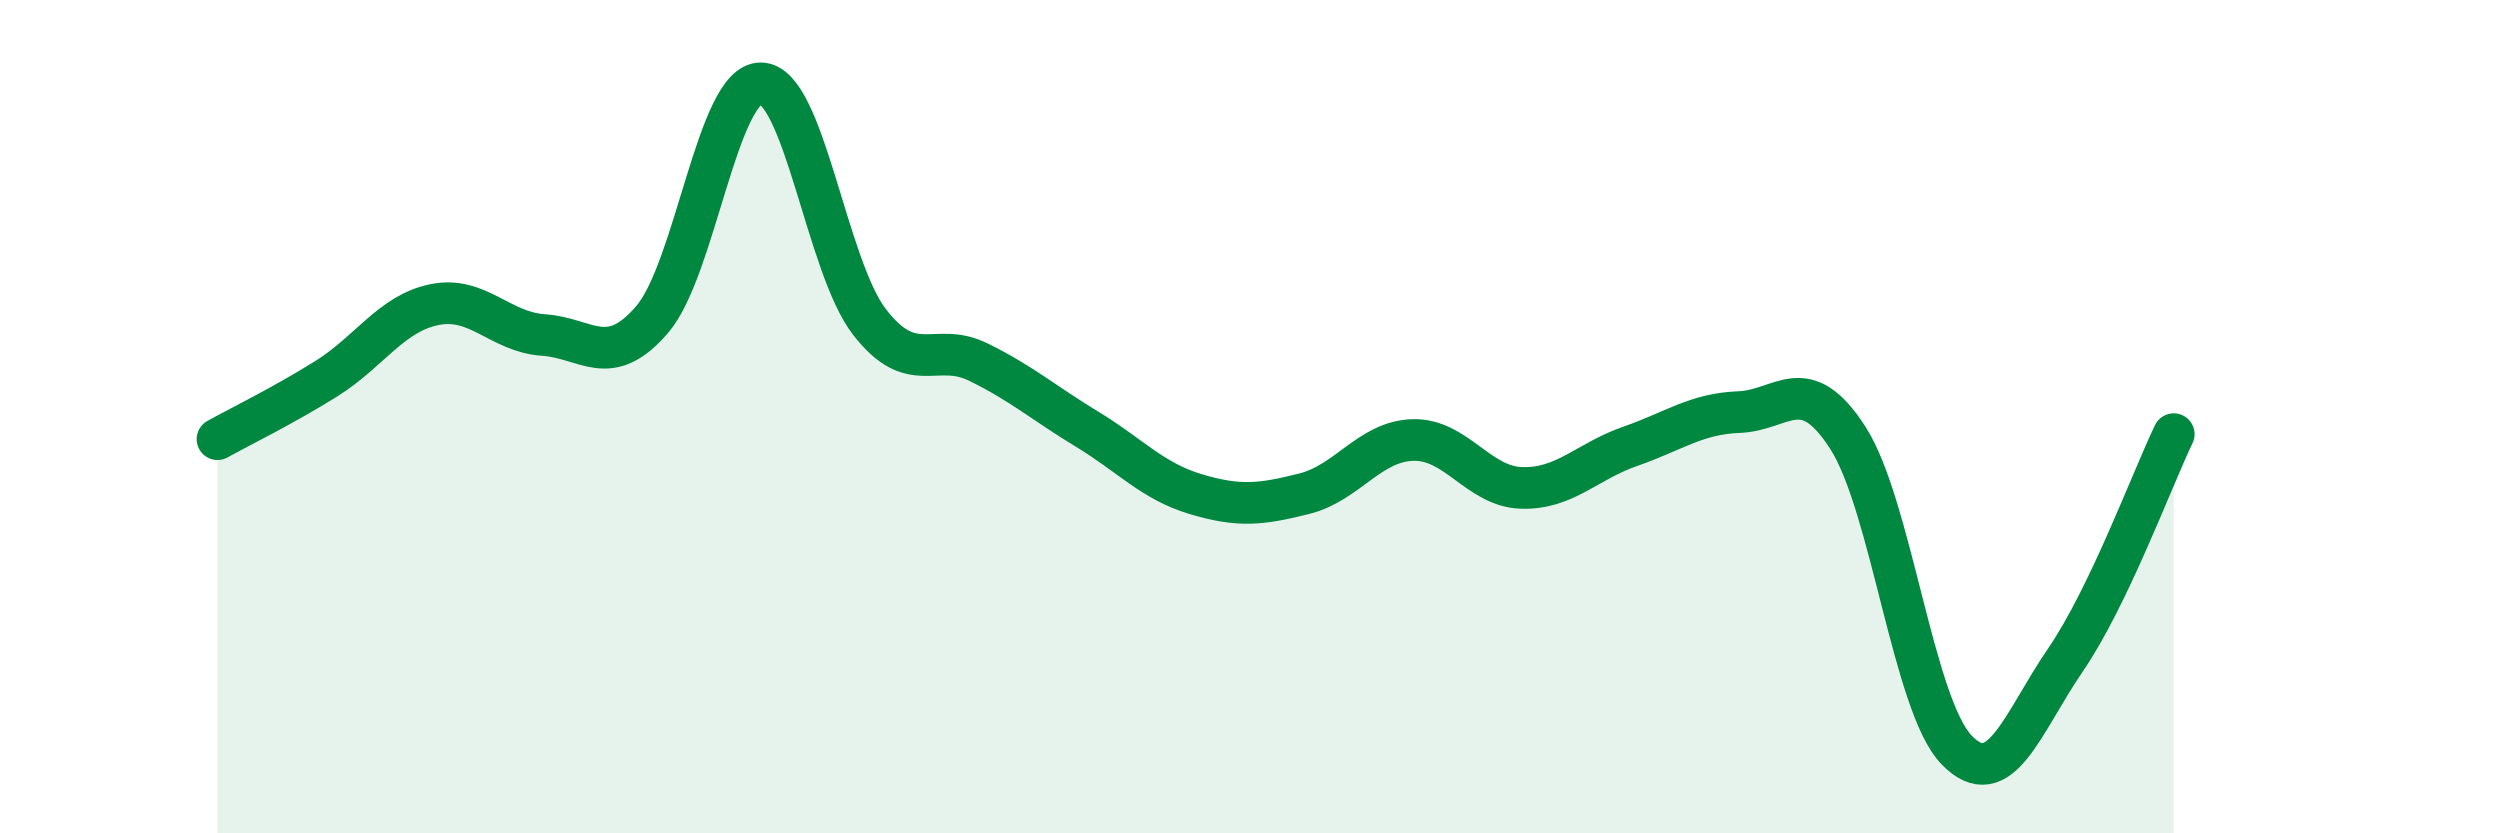 
    <svg width="60" height="20" viewBox="0 0 60 20" xmlns="http://www.w3.org/2000/svg">
      <path
        d="M 5.22,10.54 C 5.74,10.25 6.79,9.74 7.83,9.09 C 8.87,8.44 9.39,7.52 10.43,7.31 C 11.47,7.1 12,7.97 13.04,8.04 C 14.08,8.11 14.61,8.88 15.65,7.67 C 16.69,6.46 17.22,1.99 18.26,2 C 19.3,2.01 19.83,6.39 20.87,7.73 C 21.91,9.07 22.44,8.18 23.48,8.69 C 24.52,9.2 25.05,9.67 26.09,10.3 C 27.13,10.93 27.66,11.55 28.7,11.86 C 29.74,12.17 30.26,12.11 31.3,11.85 C 32.34,11.59 32.87,10.59 33.91,10.56 C 34.95,10.53 35.48,11.68 36.52,11.71 C 37.56,11.74 38.09,11.07 39.13,10.71 C 40.17,10.35 40.7,9.93 41.74,9.89 C 42.78,9.85 43.31,8.89 44.35,10.51 C 45.39,12.13 45.92,16.93 46.96,18 C 48,19.07 48.53,17.36 49.57,15.84 C 50.61,14.32 51.65,11.5 52.17,10.42L52.17 20L5.22 20Z"
        fill="#008740"
        opacity="0.1"
        stroke-linecap="round"
        stroke-linejoin="round"
      />
      <path
        d="M 5.22,10.54 C 5.74,10.25 6.79,9.74 7.83,9.09 C 8.87,8.44 9.39,7.52 10.43,7.31 C 11.47,7.1 12,7.97 13.04,8.04 C 14.08,8.11 14.61,8.88 15.65,7.67 C 16.69,6.46 17.22,1.99 18.26,2 C 19.3,2.01 19.83,6.39 20.87,7.73 C 21.91,9.07 22.44,8.18 23.48,8.69 C 24.52,9.2 25.05,9.67 26.09,10.3 C 27.13,10.93 27.66,11.55 28.7,11.86 C 29.74,12.17 30.26,12.11 31.3,11.85 C 32.34,11.59 32.87,10.59 33.91,10.56 C 34.95,10.53 35.48,11.68 36.52,11.71 C 37.56,11.74 38.09,11.07 39.13,10.71 C 40.17,10.35 40.7,9.93 41.74,9.89 C 42.78,9.85 43.31,8.89 44.35,10.51 C 45.39,12.13 45.92,16.93 46.96,18 C 48,19.07 48.53,17.36 49.57,15.84 C 50.61,14.32 51.65,11.5 52.17,10.42"
        stroke="#008740"
        stroke-width="1"
        fill="none"
        stroke-linecap="round"
        stroke-linejoin="round"
      />
    </svg>
  